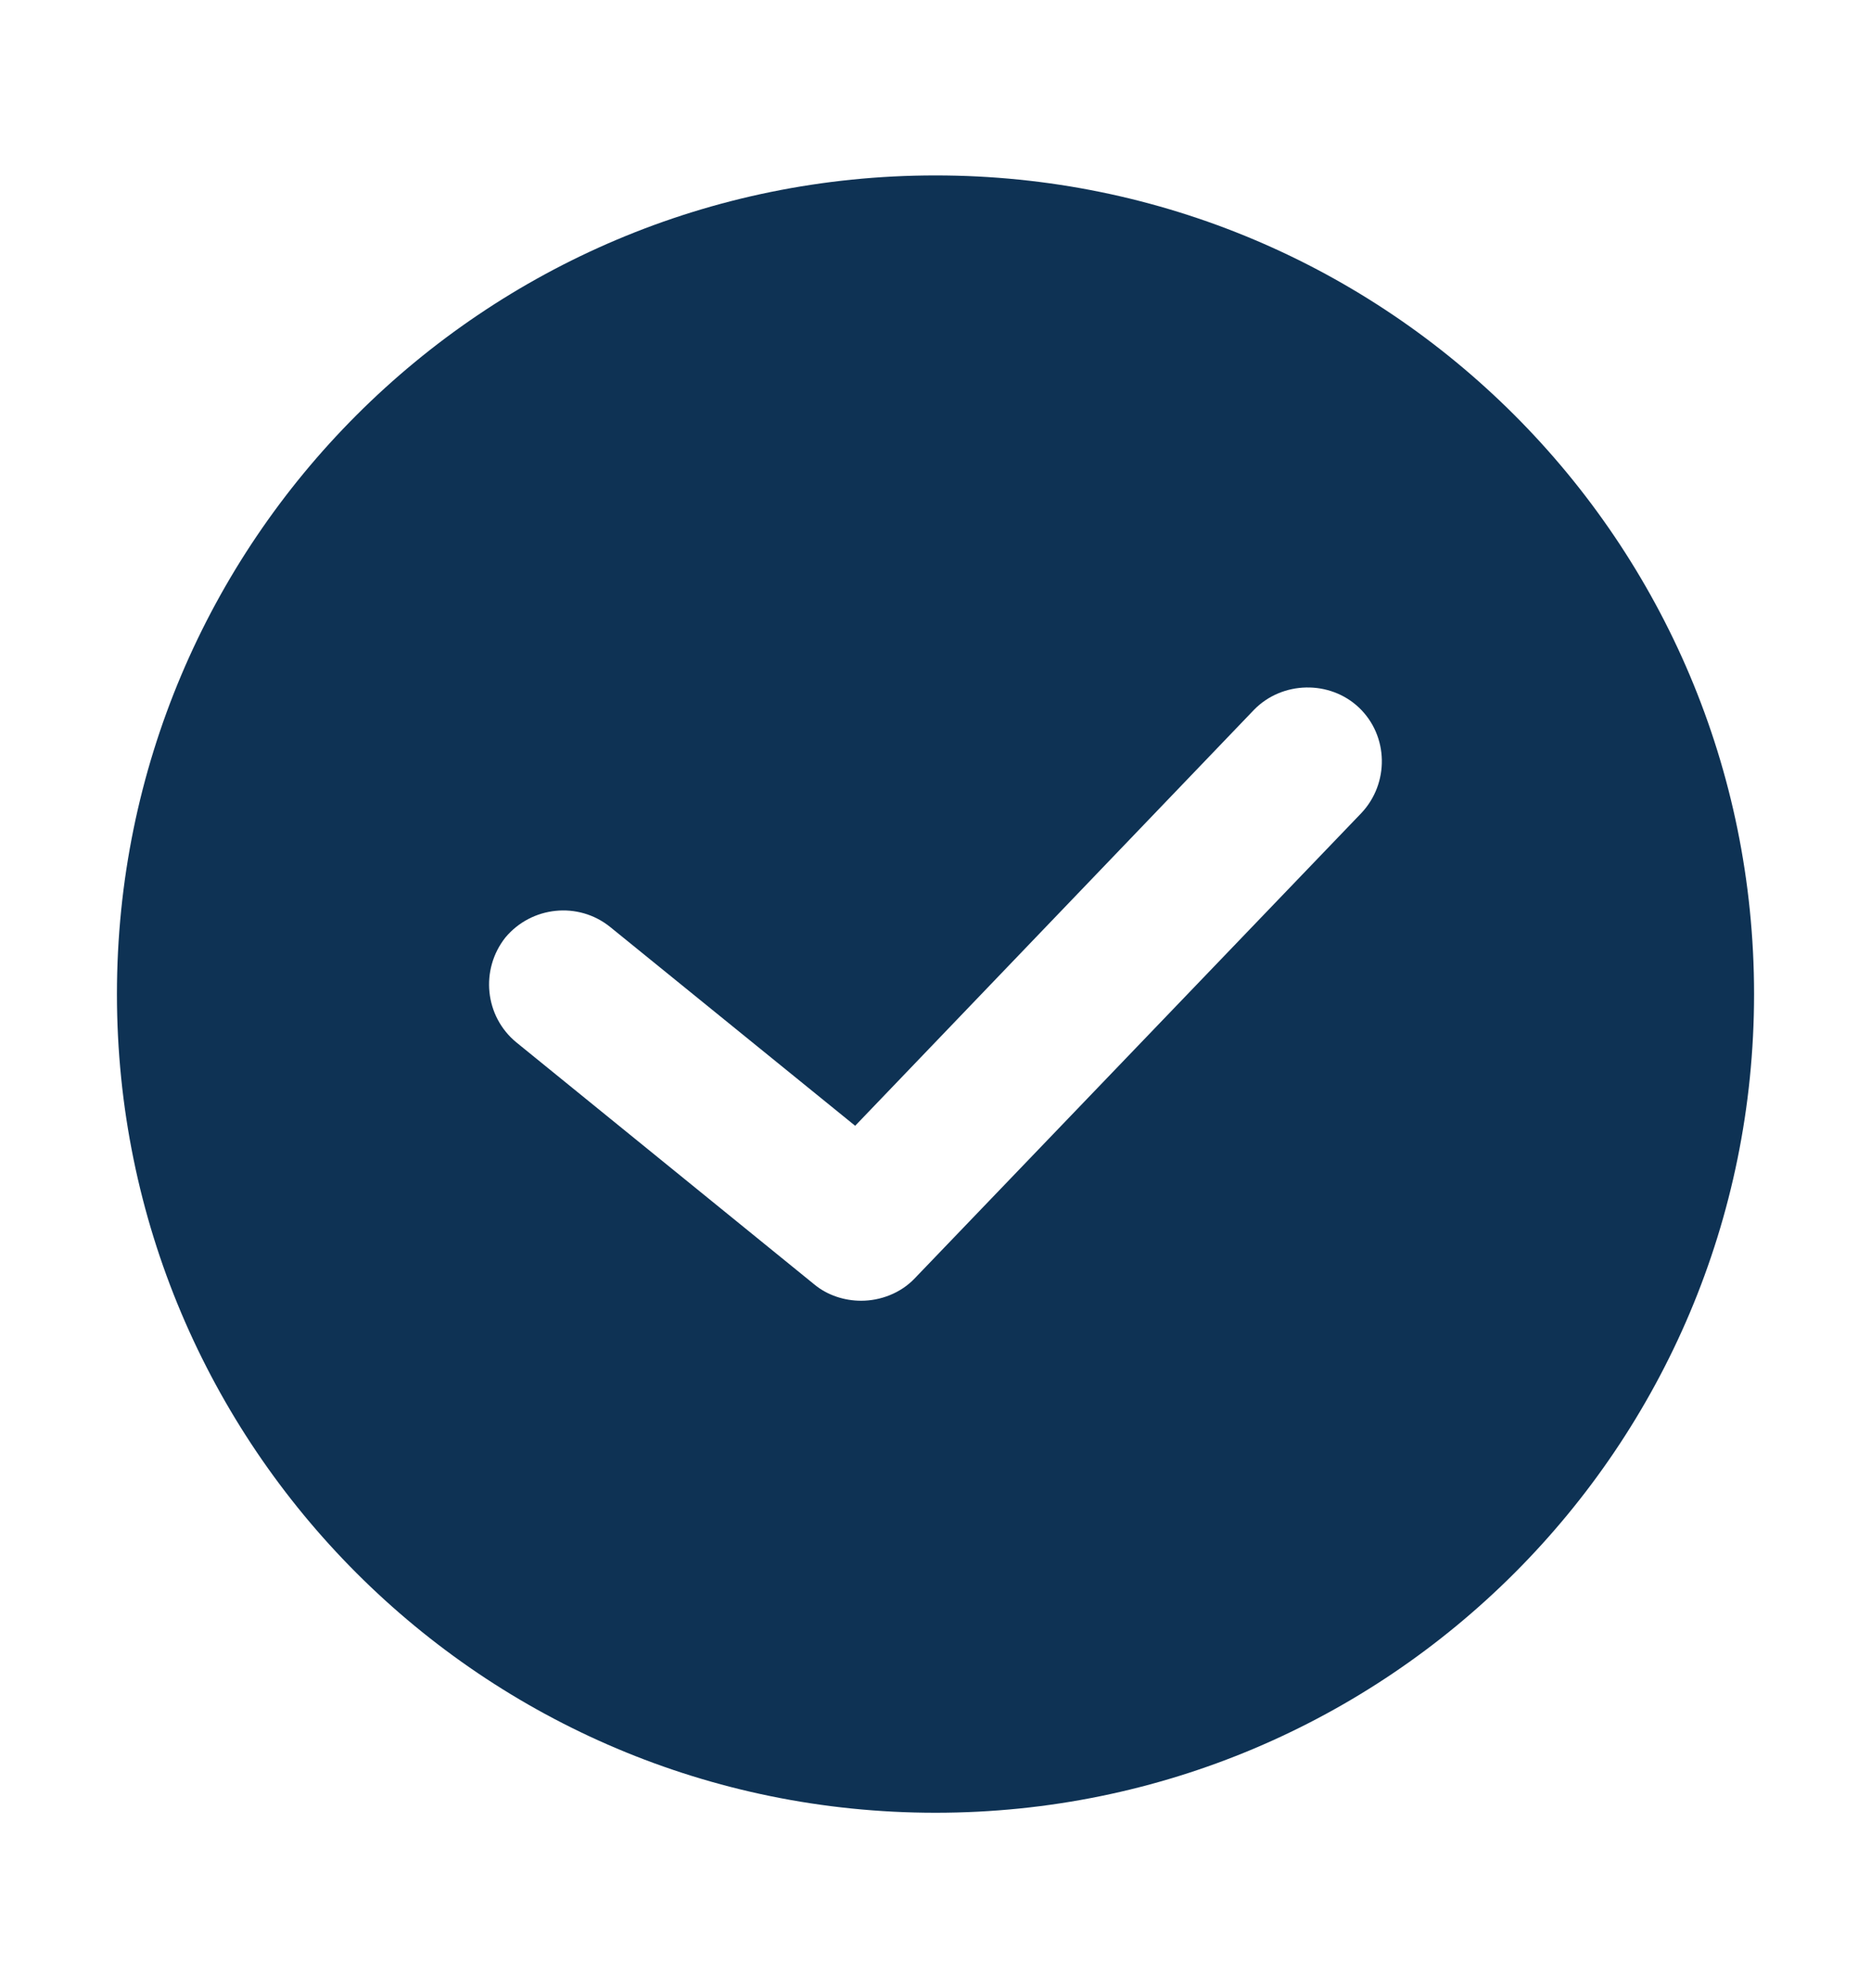 <svg width="16" height="17" viewBox="0 0 16 17" fill="none" xmlns="http://www.w3.org/2000/svg">
<path d="M8 1.5C4.131 1.5 1 4.631 1 8.5C1 12.369 4.131 15.5 8 15.5C11.869 15.5 15 12.369 15 8.5C15 4.631 11.869 1.5 8 1.5ZM11.64 6.954L7.822 10.931C7.701 11.058 7.529 11.122 7.364 11.122C7.224 11.122 7.077 11.077 6.963 10.982L4.417 8.914C4.144 8.691 4.105 8.29 4.322 8.016C4.545 7.749 4.945 7.705 5.219 7.927L7.313 9.626L10.724 6.069C10.966 5.821 11.373 5.815 11.621 6.05C11.876 6.292 11.882 6.699 11.64 6.954Z" fill="#0E3254"/>
</svg>
